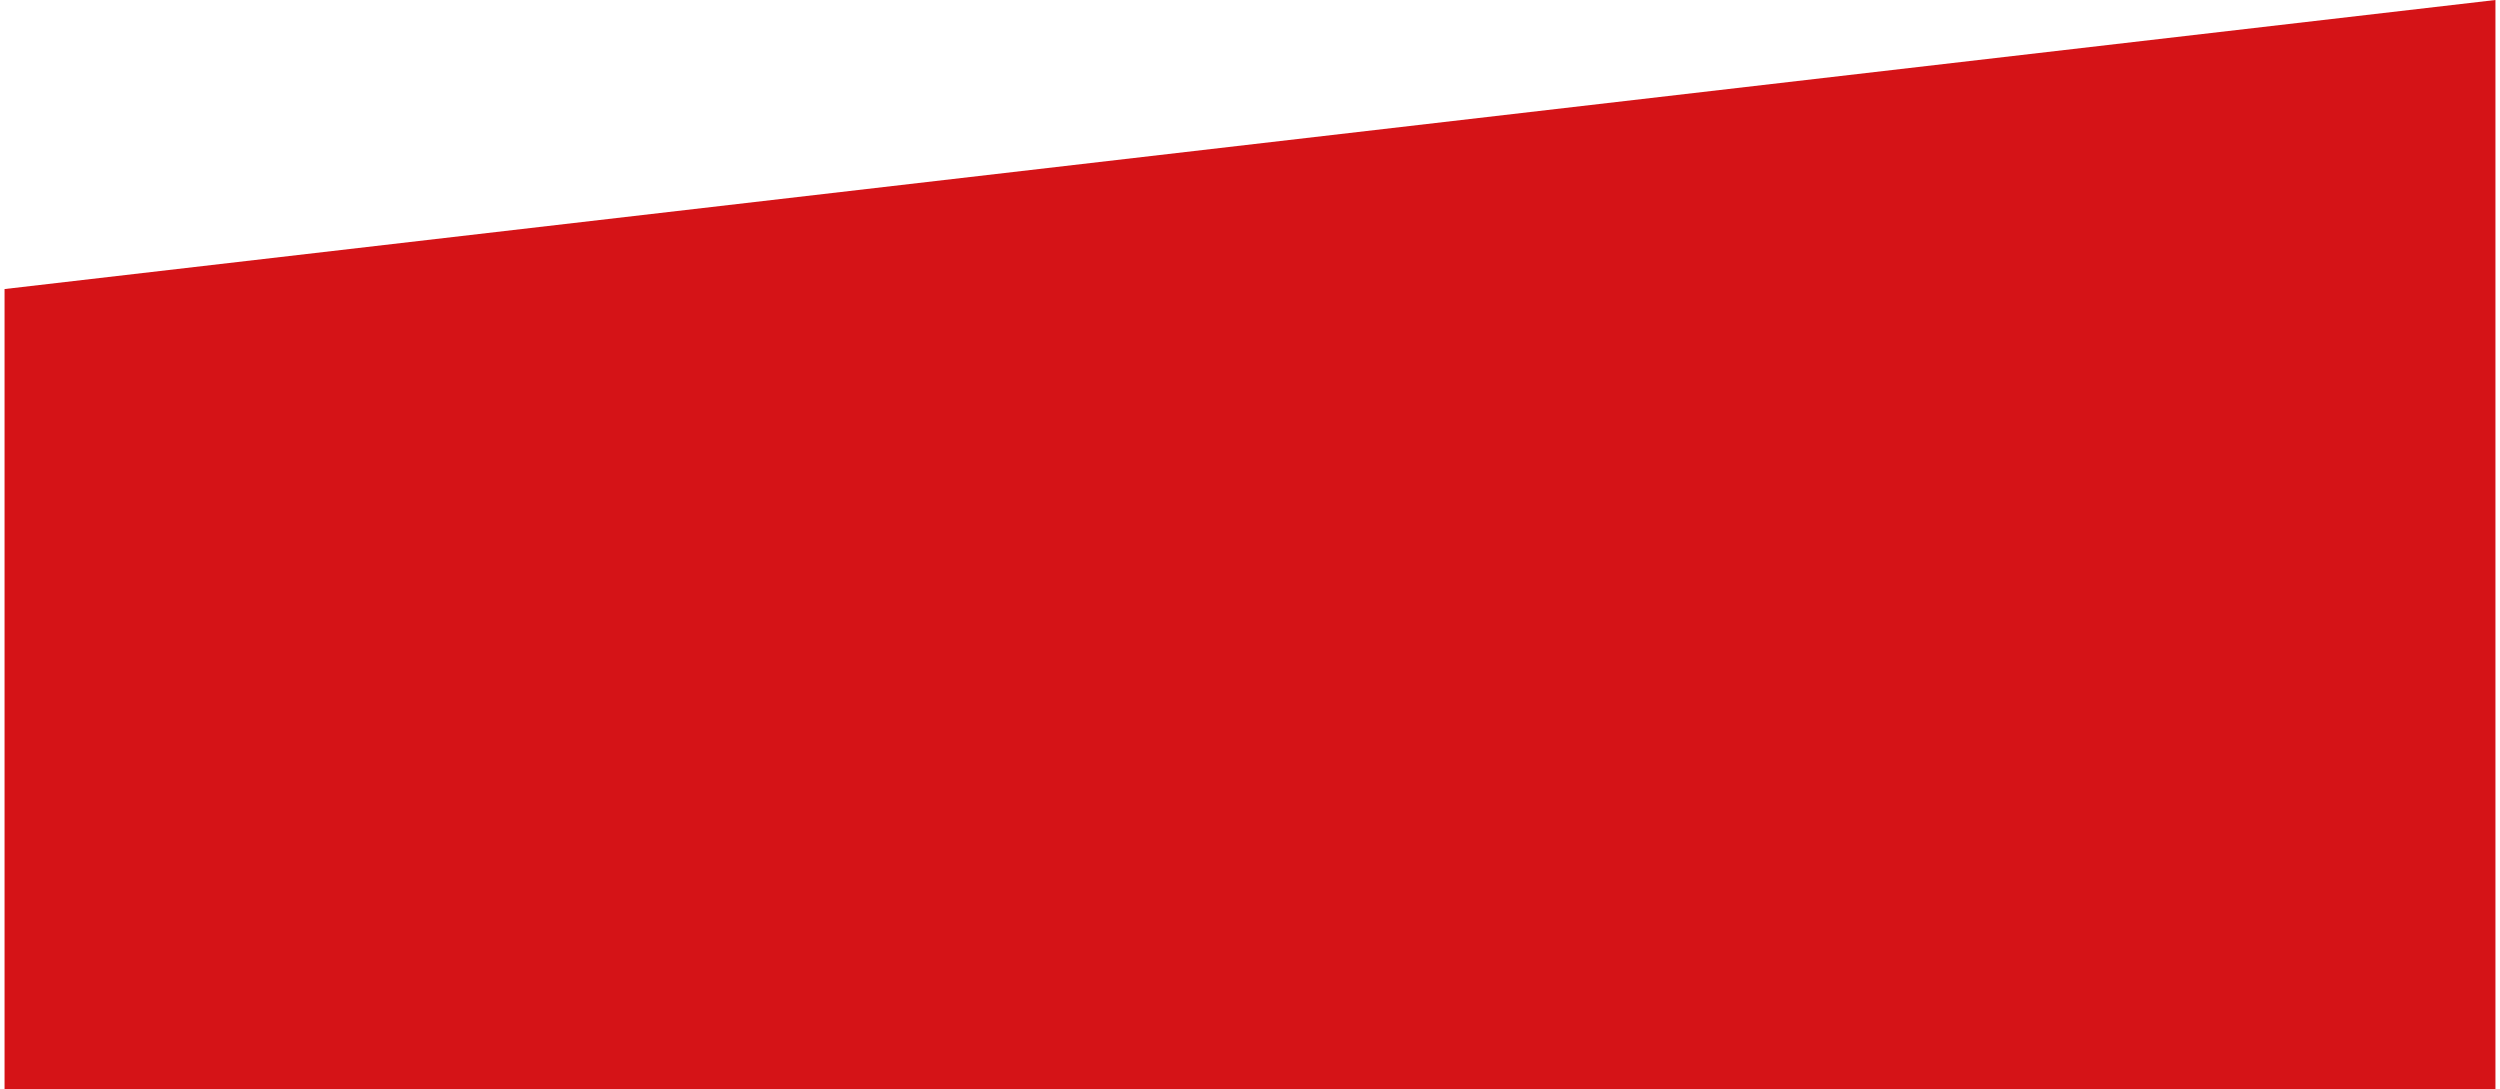 <?xml version="1.0" encoding="UTF-8"?><svg xmlns="http://www.w3.org/2000/svg" id="svg1420567efd0471daae" viewBox="0 0 427 186.68" aria-hidden="true" style="fill:url(#CerosGradient_id634897199);" width="427px" height="186px">
  <defs><linearGradient class="cerosgradient" data-cerosgradient="true" id="CerosGradient_id634897199" gradientUnits="userSpaceOnUse" x1="50%" y1="100%" x2="50%" y2="0%"><stop offset="0%" stop-color="#D51317"/><stop offset="100%" stop-color="#D51317"/></linearGradient><linearGradient/>
    <style>
      .cls-1-67efd0471daae{
        fill: #fff;
      }
    </style>
  </defs>
  <polyline class="cls-1-67efd0471daae" points="0 49.55 0 186.68 427 186.68 427 0" style="fill:url(#CerosGradient_id634897199);"/>
</svg>